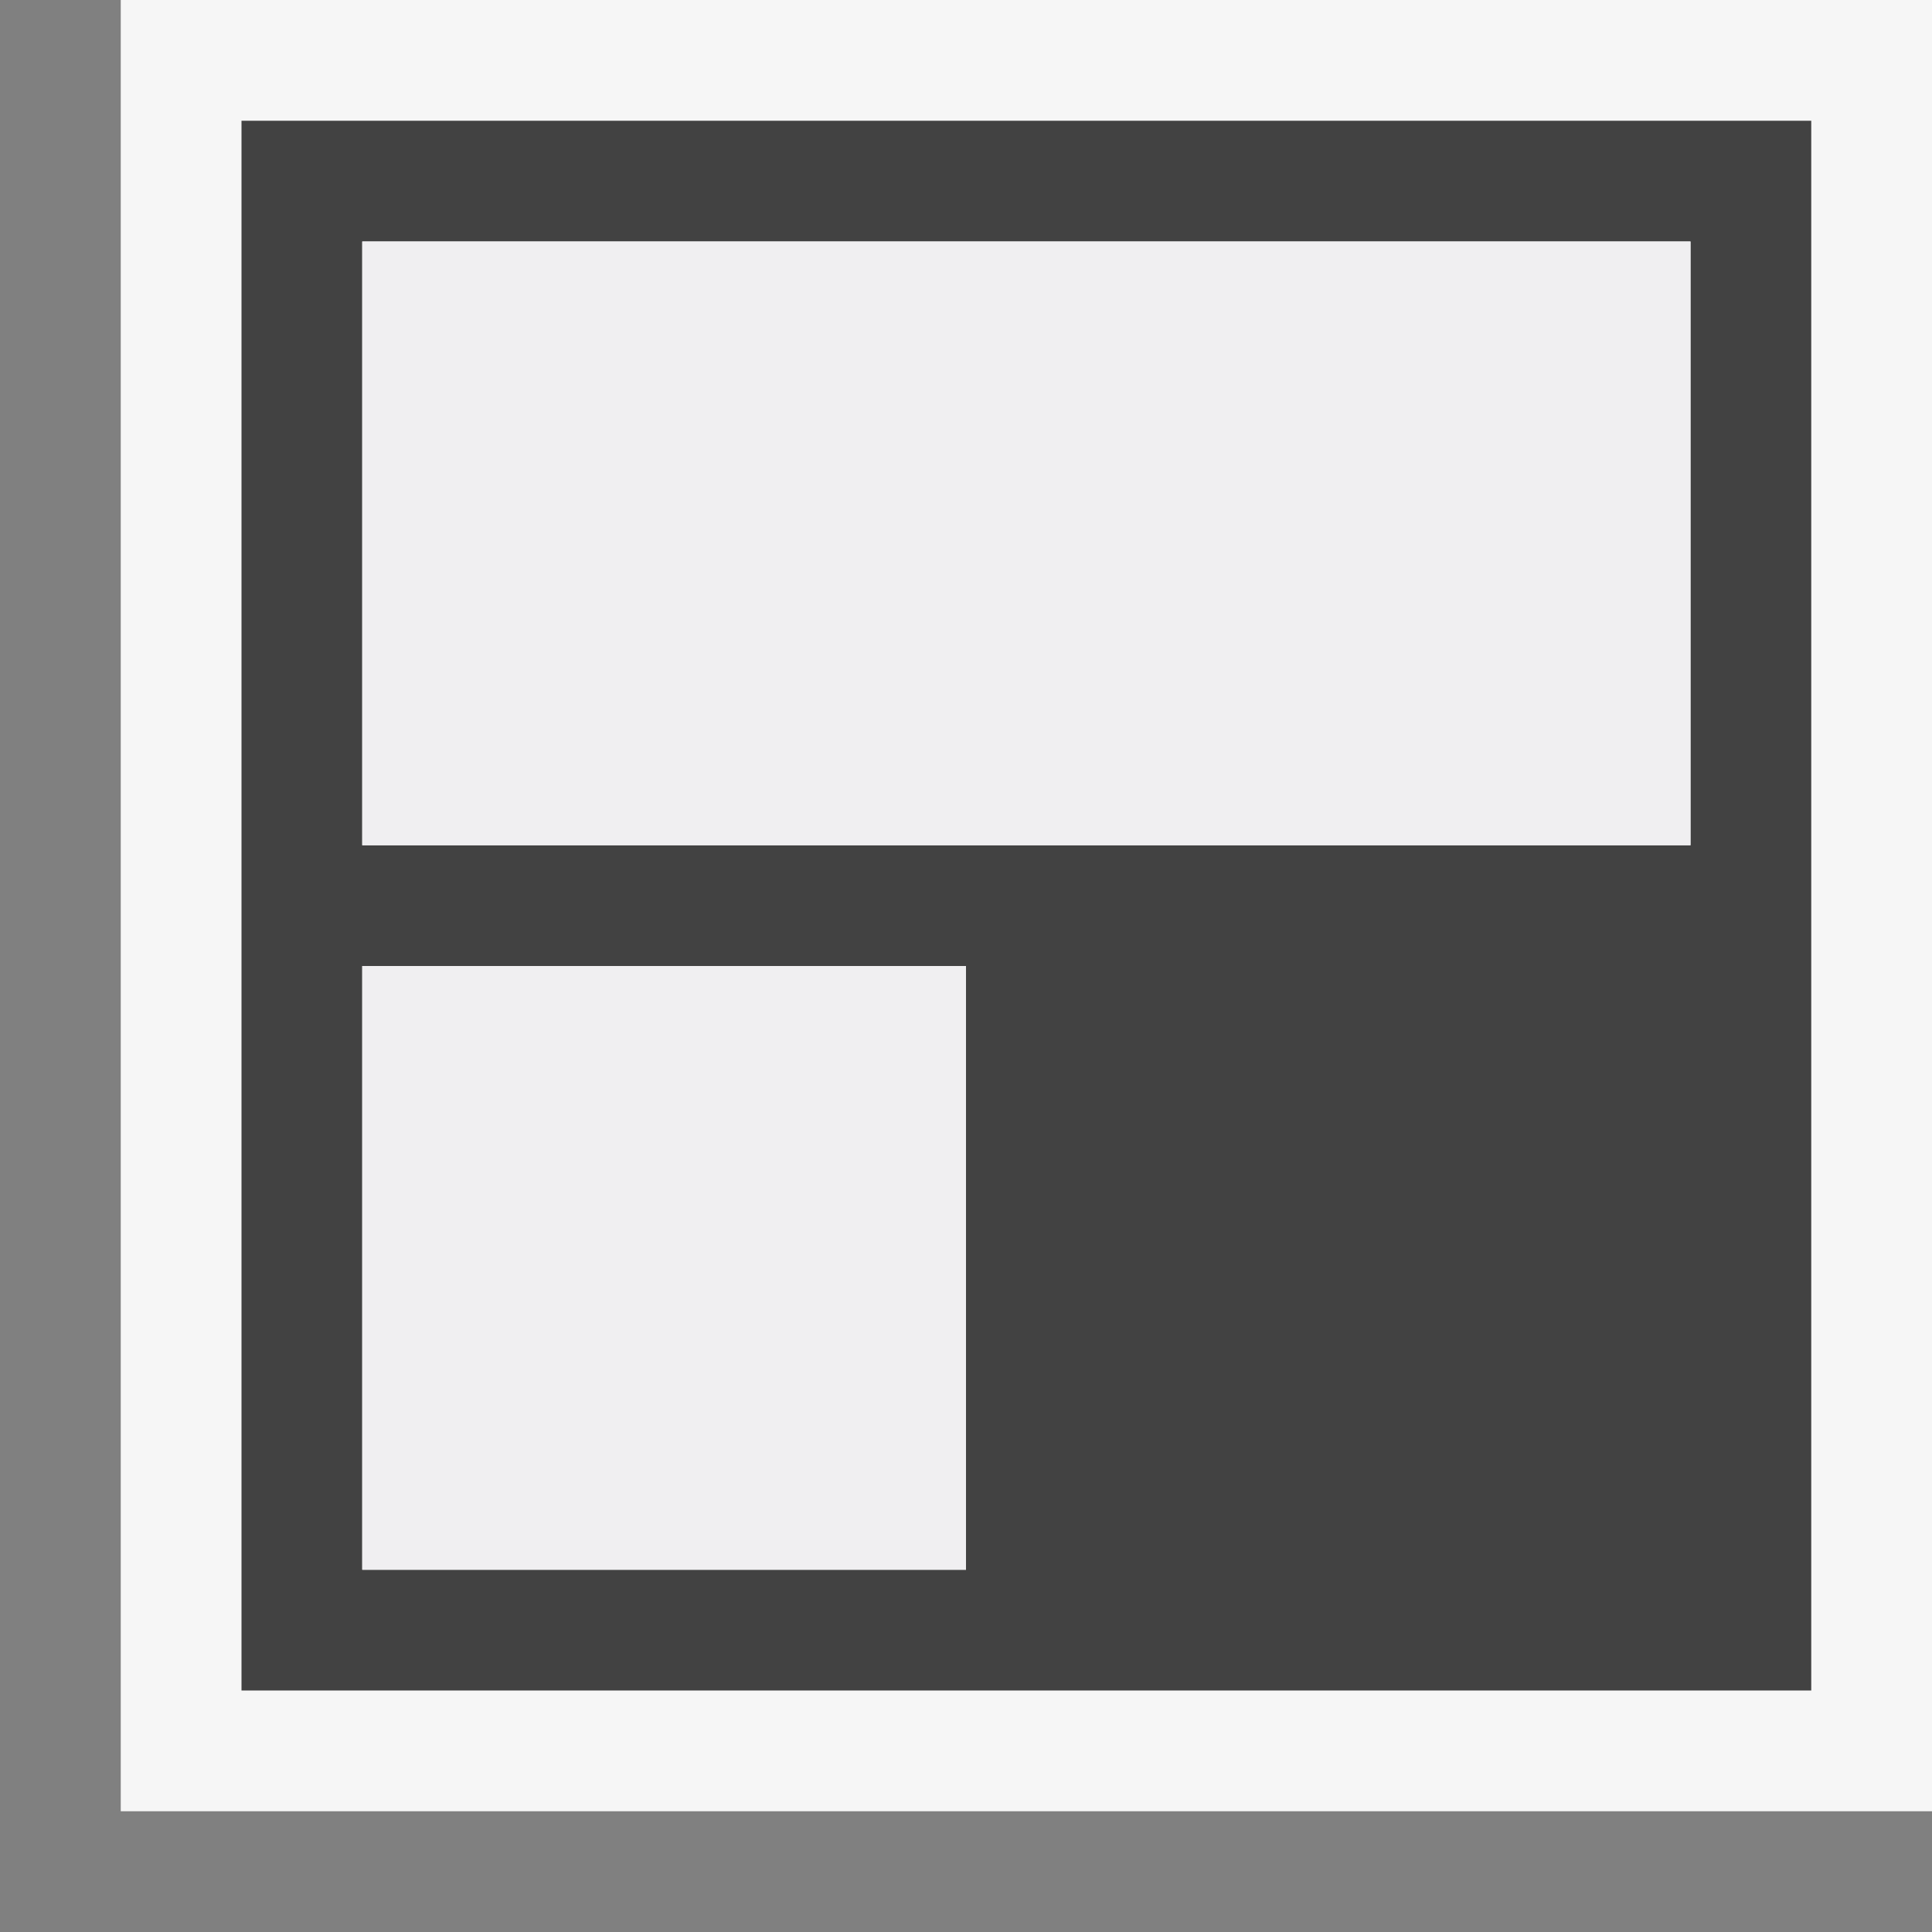 <svg xmlns="http://www.w3.org/2000/svg" width="16" height="16"><rect width="100%" height="100%" fill="#808080" stroke="none"/><style type="text/css">.icon-canvas-transparent{opacity:0;fill:#F6F6F6;} .icon-vs-out{fill:#F6F6F6;} .icon-vs-bg{fill:#424242;} .icon-vs-fg{fill:#F0EFF1;}</style><path class="icon-canvas-transparent" d="M16 16h-16v-16h16v16z" id="canvas"/><path class="icon-vs-out" d="M16 0v15h-15v-15h15z" id="outline"/><path class="icon-vs-bg" d="M2 1v13h13v-13h-13zm6 12h-5v-5h5v5zm6-6h-11v-5h11v5z" id="iconBg"/><path class="icon-vs-fg" d="M3 8h5v5h-5v-5zm0-1h11v-5h-11v5z" id="iconFg"/></svg>